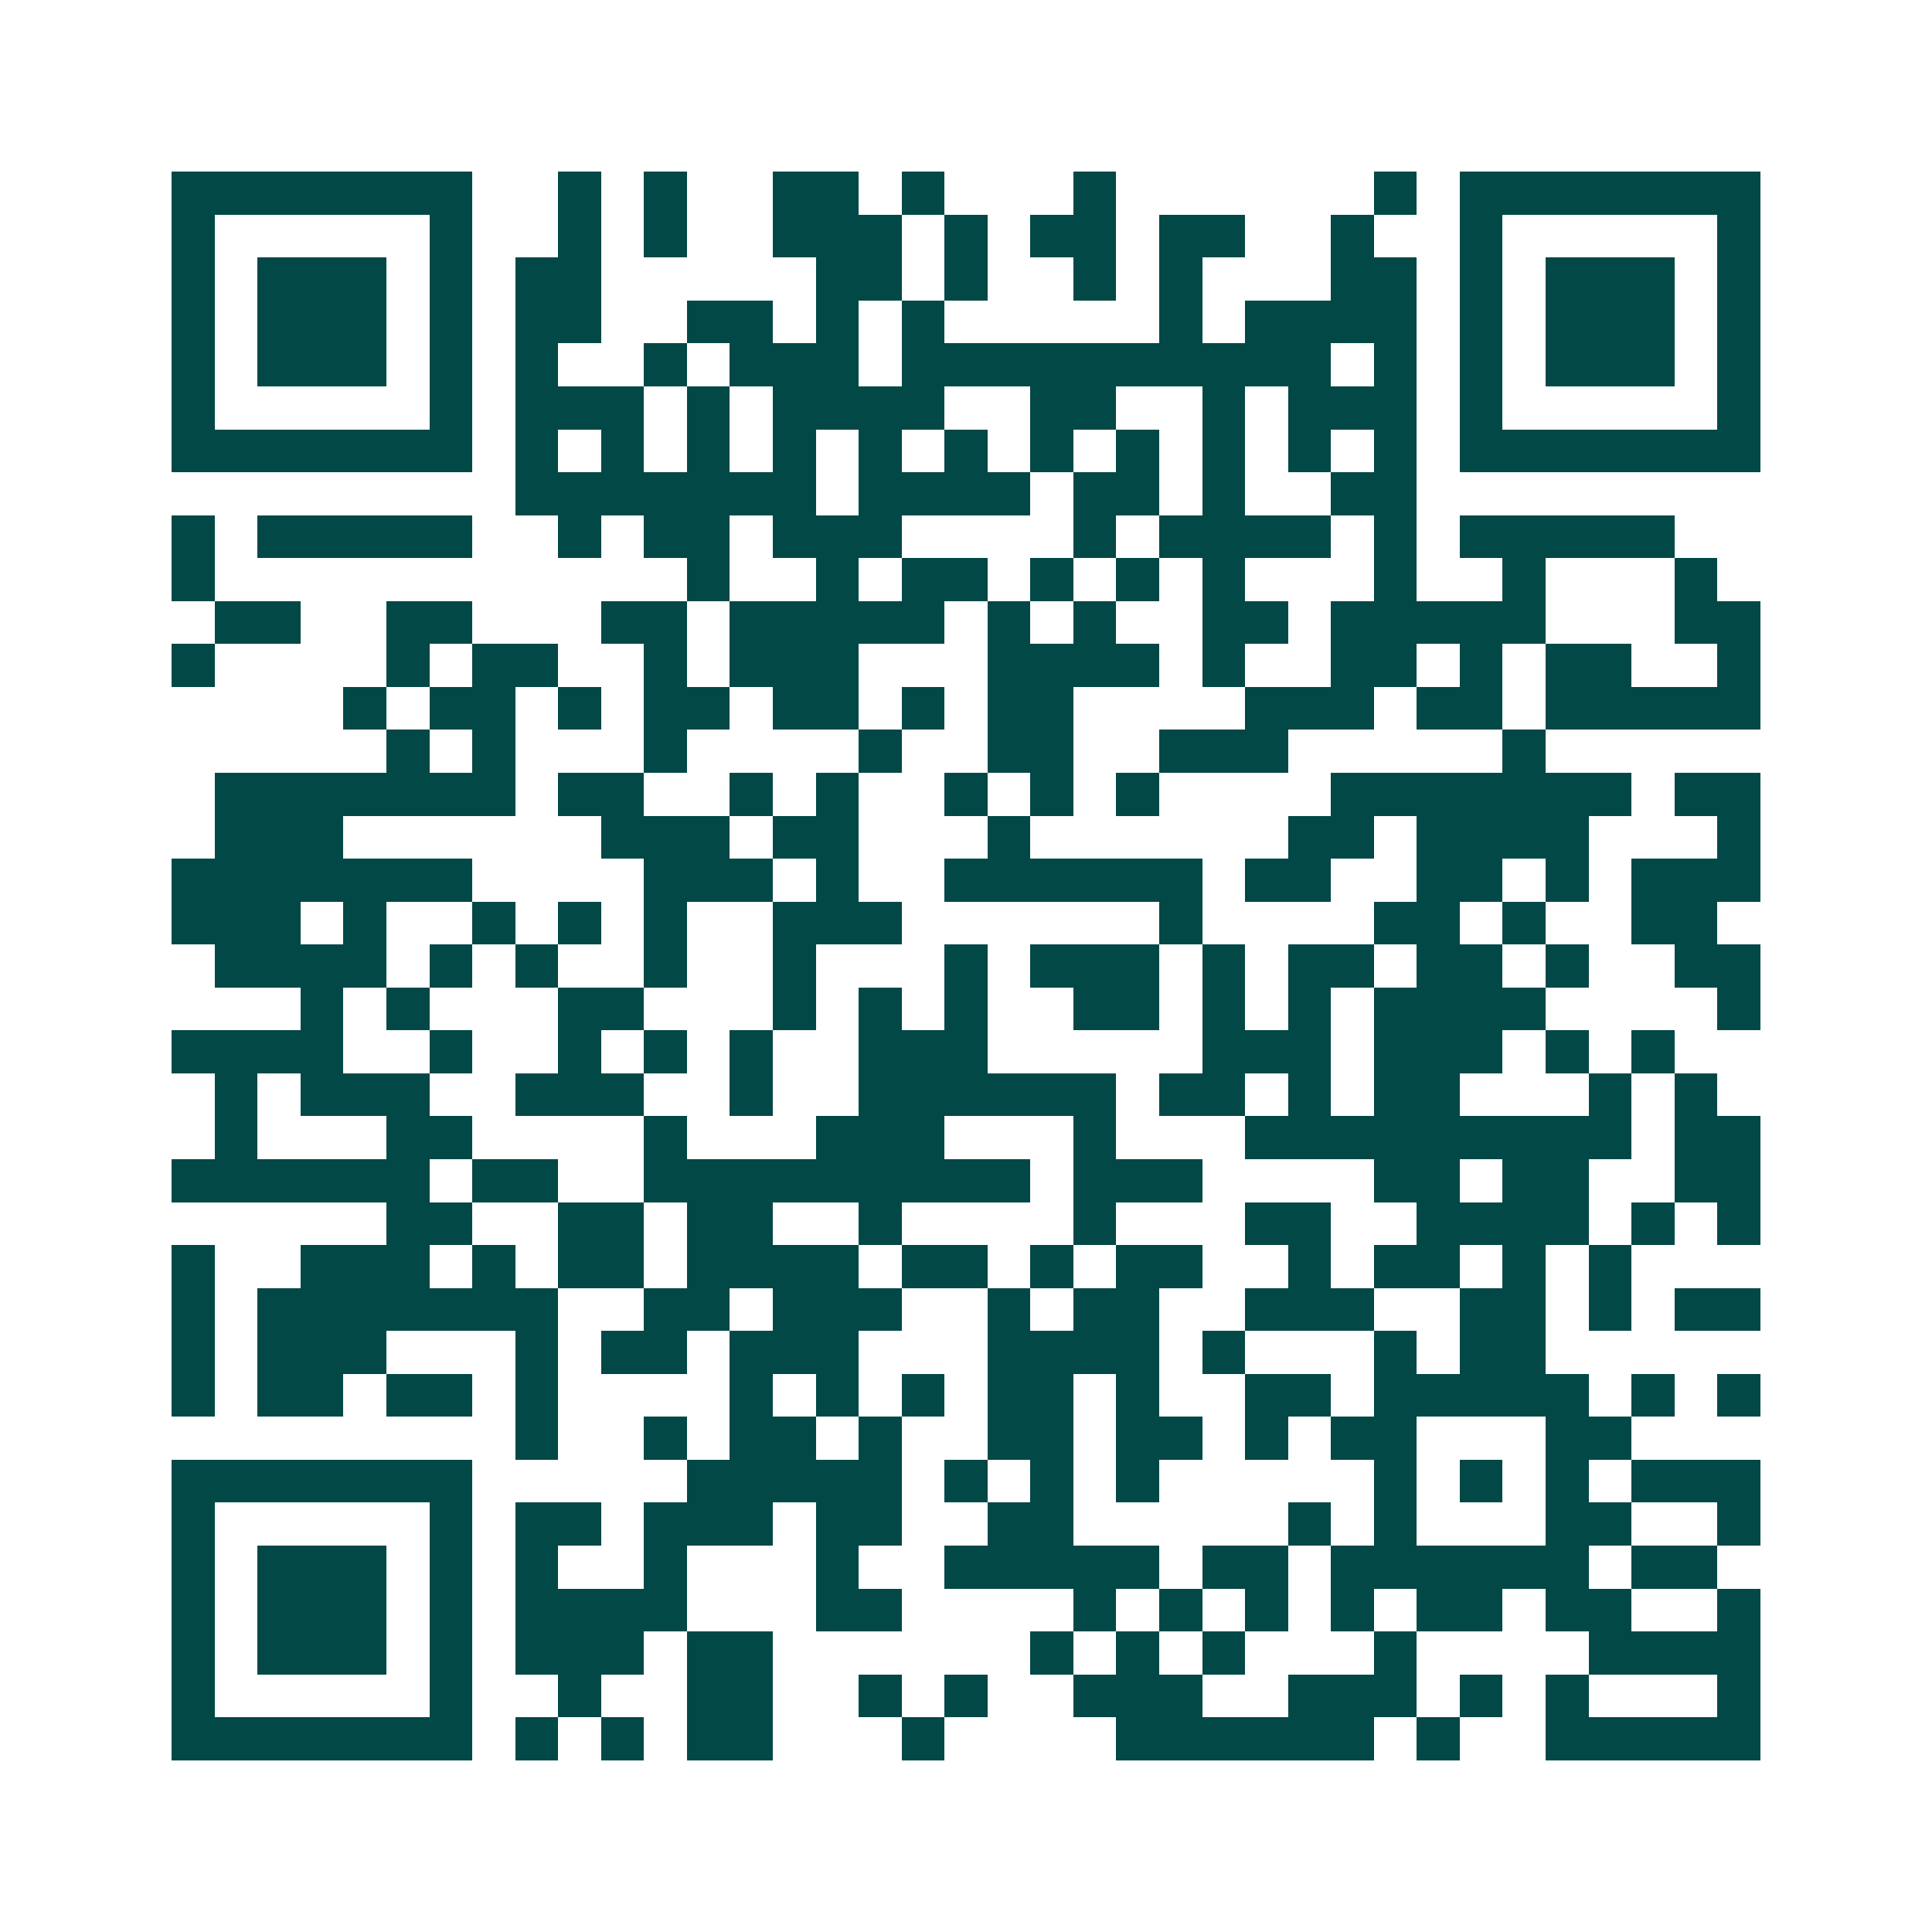 <svg xmlns="http://www.w3.org/2000/svg" width="200" height="200" viewBox="0 0 45 45" shape-rendering="crispEdges"><path fill="#ffffff" d="M0 0h45v45H0z"/><path stroke="#014847" d="M4 4.5h7m2 0h1m1 0h1m2 0h2m1 0h1m3 0h1m6 0h1m1 0h7M4 5.5h1m5 0h1m2 0h1m1 0h1m2 0h3m1 0h1m1 0h2m1 0h2m2 0h1m2 0h1m5 0h1M4 6.5h1m1 0h3m1 0h1m1 0h2m5 0h2m1 0h1m2 0h1m1 0h1m3 0h2m1 0h1m1 0h3m1 0h1M4 7.5h1m1 0h3m1 0h1m1 0h2m2 0h2m1 0h1m1 0h1m5 0h1m1 0h4m1 0h1m1 0h3m1 0h1M4 8.5h1m1 0h3m1 0h1m1 0h1m2 0h1m1 0h3m1 0h10m1 0h1m1 0h1m1 0h3m1 0h1M4 9.5h1m5 0h1m1 0h3m1 0h1m1 0h4m2 0h2m2 0h1m1 0h3m1 0h1m5 0h1M4 10.5h7m1 0h1m1 0h1m1 0h1m1 0h1m1 0h1m1 0h1m1 0h1m1 0h1m1 0h1m1 0h1m1 0h1m1 0h7M12 11.5h7m1 0h4m1 0h2m1 0h1m2 0h2M4 12.5h1m1 0h5m2 0h1m1 0h2m1 0h3m4 0h1m1 0h4m1 0h1m1 0h5M4 13.5h1m11 0h1m2 0h1m1 0h2m1 0h1m1 0h1m1 0h1m3 0h1m2 0h1m3 0h1M5 14.5h2m2 0h2m3 0h2m1 0h5m1 0h1m1 0h1m2 0h2m1 0h5m3 0h2M4 15.5h1m4 0h1m1 0h2m2 0h1m1 0h3m3 0h4m1 0h1m2 0h2m1 0h1m1 0h2m2 0h1M8 16.5h1m1 0h2m1 0h1m1 0h2m1 0h2m1 0h1m1 0h2m4 0h3m1 0h2m1 0h5M9 17.5h1m1 0h1m3 0h1m4 0h1m2 0h2m2 0h3m5 0h1M5 18.5h7m1 0h2m2 0h1m1 0h1m2 0h1m1 0h1m1 0h1m4 0h7m1 0h2M5 19.5h3m6 0h3m1 0h2m3 0h1m6 0h2m1 0h4m3 0h1M4 20.5h7m4 0h3m1 0h1m2 0h6m1 0h2m2 0h2m1 0h1m1 0h3M4 21.5h3m1 0h1m2 0h1m1 0h1m1 0h1m2 0h3m6 0h1m4 0h2m1 0h1m2 0h2M5 22.5h4m1 0h1m1 0h1m2 0h1m2 0h1m3 0h1m1 0h3m1 0h1m1 0h2m1 0h2m1 0h1m2 0h2M7 23.5h1m1 0h1m3 0h2m3 0h1m1 0h1m1 0h1m2 0h2m1 0h1m1 0h1m1 0h4m4 0h1M4 24.5h4m2 0h1m2 0h1m1 0h1m1 0h1m2 0h3m5 0h3m1 0h3m1 0h1m1 0h1M5 25.5h1m1 0h3m2 0h3m2 0h1m2 0h6m1 0h2m1 0h1m1 0h2m3 0h1m1 0h1M5 26.5h1m3 0h2m4 0h1m3 0h3m3 0h1m3 0h9m1 0h2M4 27.5h6m1 0h2m2 0h9m1 0h3m4 0h2m1 0h2m2 0h2M9 28.5h2m2 0h2m1 0h2m2 0h1m4 0h1m3 0h2m2 0h4m1 0h1m1 0h1M4 29.5h1m2 0h3m1 0h1m1 0h2m1 0h4m1 0h2m1 0h1m1 0h2m2 0h1m1 0h2m1 0h1m1 0h1M4 30.5h1m1 0h7m2 0h2m1 0h3m2 0h1m1 0h2m2 0h3m2 0h2m1 0h1m1 0h2M4 31.5h1m1 0h3m3 0h1m1 0h2m1 0h3m3 0h4m1 0h1m3 0h1m1 0h2M4 32.5h1m1 0h2m1 0h2m1 0h1m4 0h1m1 0h1m1 0h1m1 0h2m1 0h1m2 0h2m1 0h5m1 0h1m1 0h1M12 33.5h1m2 0h1m1 0h2m1 0h1m2 0h2m1 0h2m1 0h1m1 0h2m3 0h2M4 34.5h7m5 0h5m1 0h1m1 0h1m1 0h1m5 0h1m1 0h1m1 0h1m1 0h3M4 35.5h1m5 0h1m1 0h2m1 0h3m1 0h2m2 0h2m5 0h1m1 0h1m3 0h2m2 0h1M4 36.5h1m1 0h3m1 0h1m1 0h1m2 0h1m3 0h1m2 0h5m1 0h2m1 0h6m1 0h2M4 37.5h1m1 0h3m1 0h1m1 0h4m3 0h2m4 0h1m1 0h1m1 0h1m1 0h1m1 0h2m1 0h2m2 0h1M4 38.5h1m1 0h3m1 0h1m1 0h3m1 0h2m6 0h1m1 0h1m1 0h1m3 0h1m4 0h4M4 39.5h1m5 0h1m2 0h1m2 0h2m2 0h1m1 0h1m2 0h3m2 0h3m1 0h1m1 0h1m3 0h1M4 40.5h7m1 0h1m1 0h1m1 0h2m3 0h1m4 0h6m1 0h1m2 0h5"/></svg>

